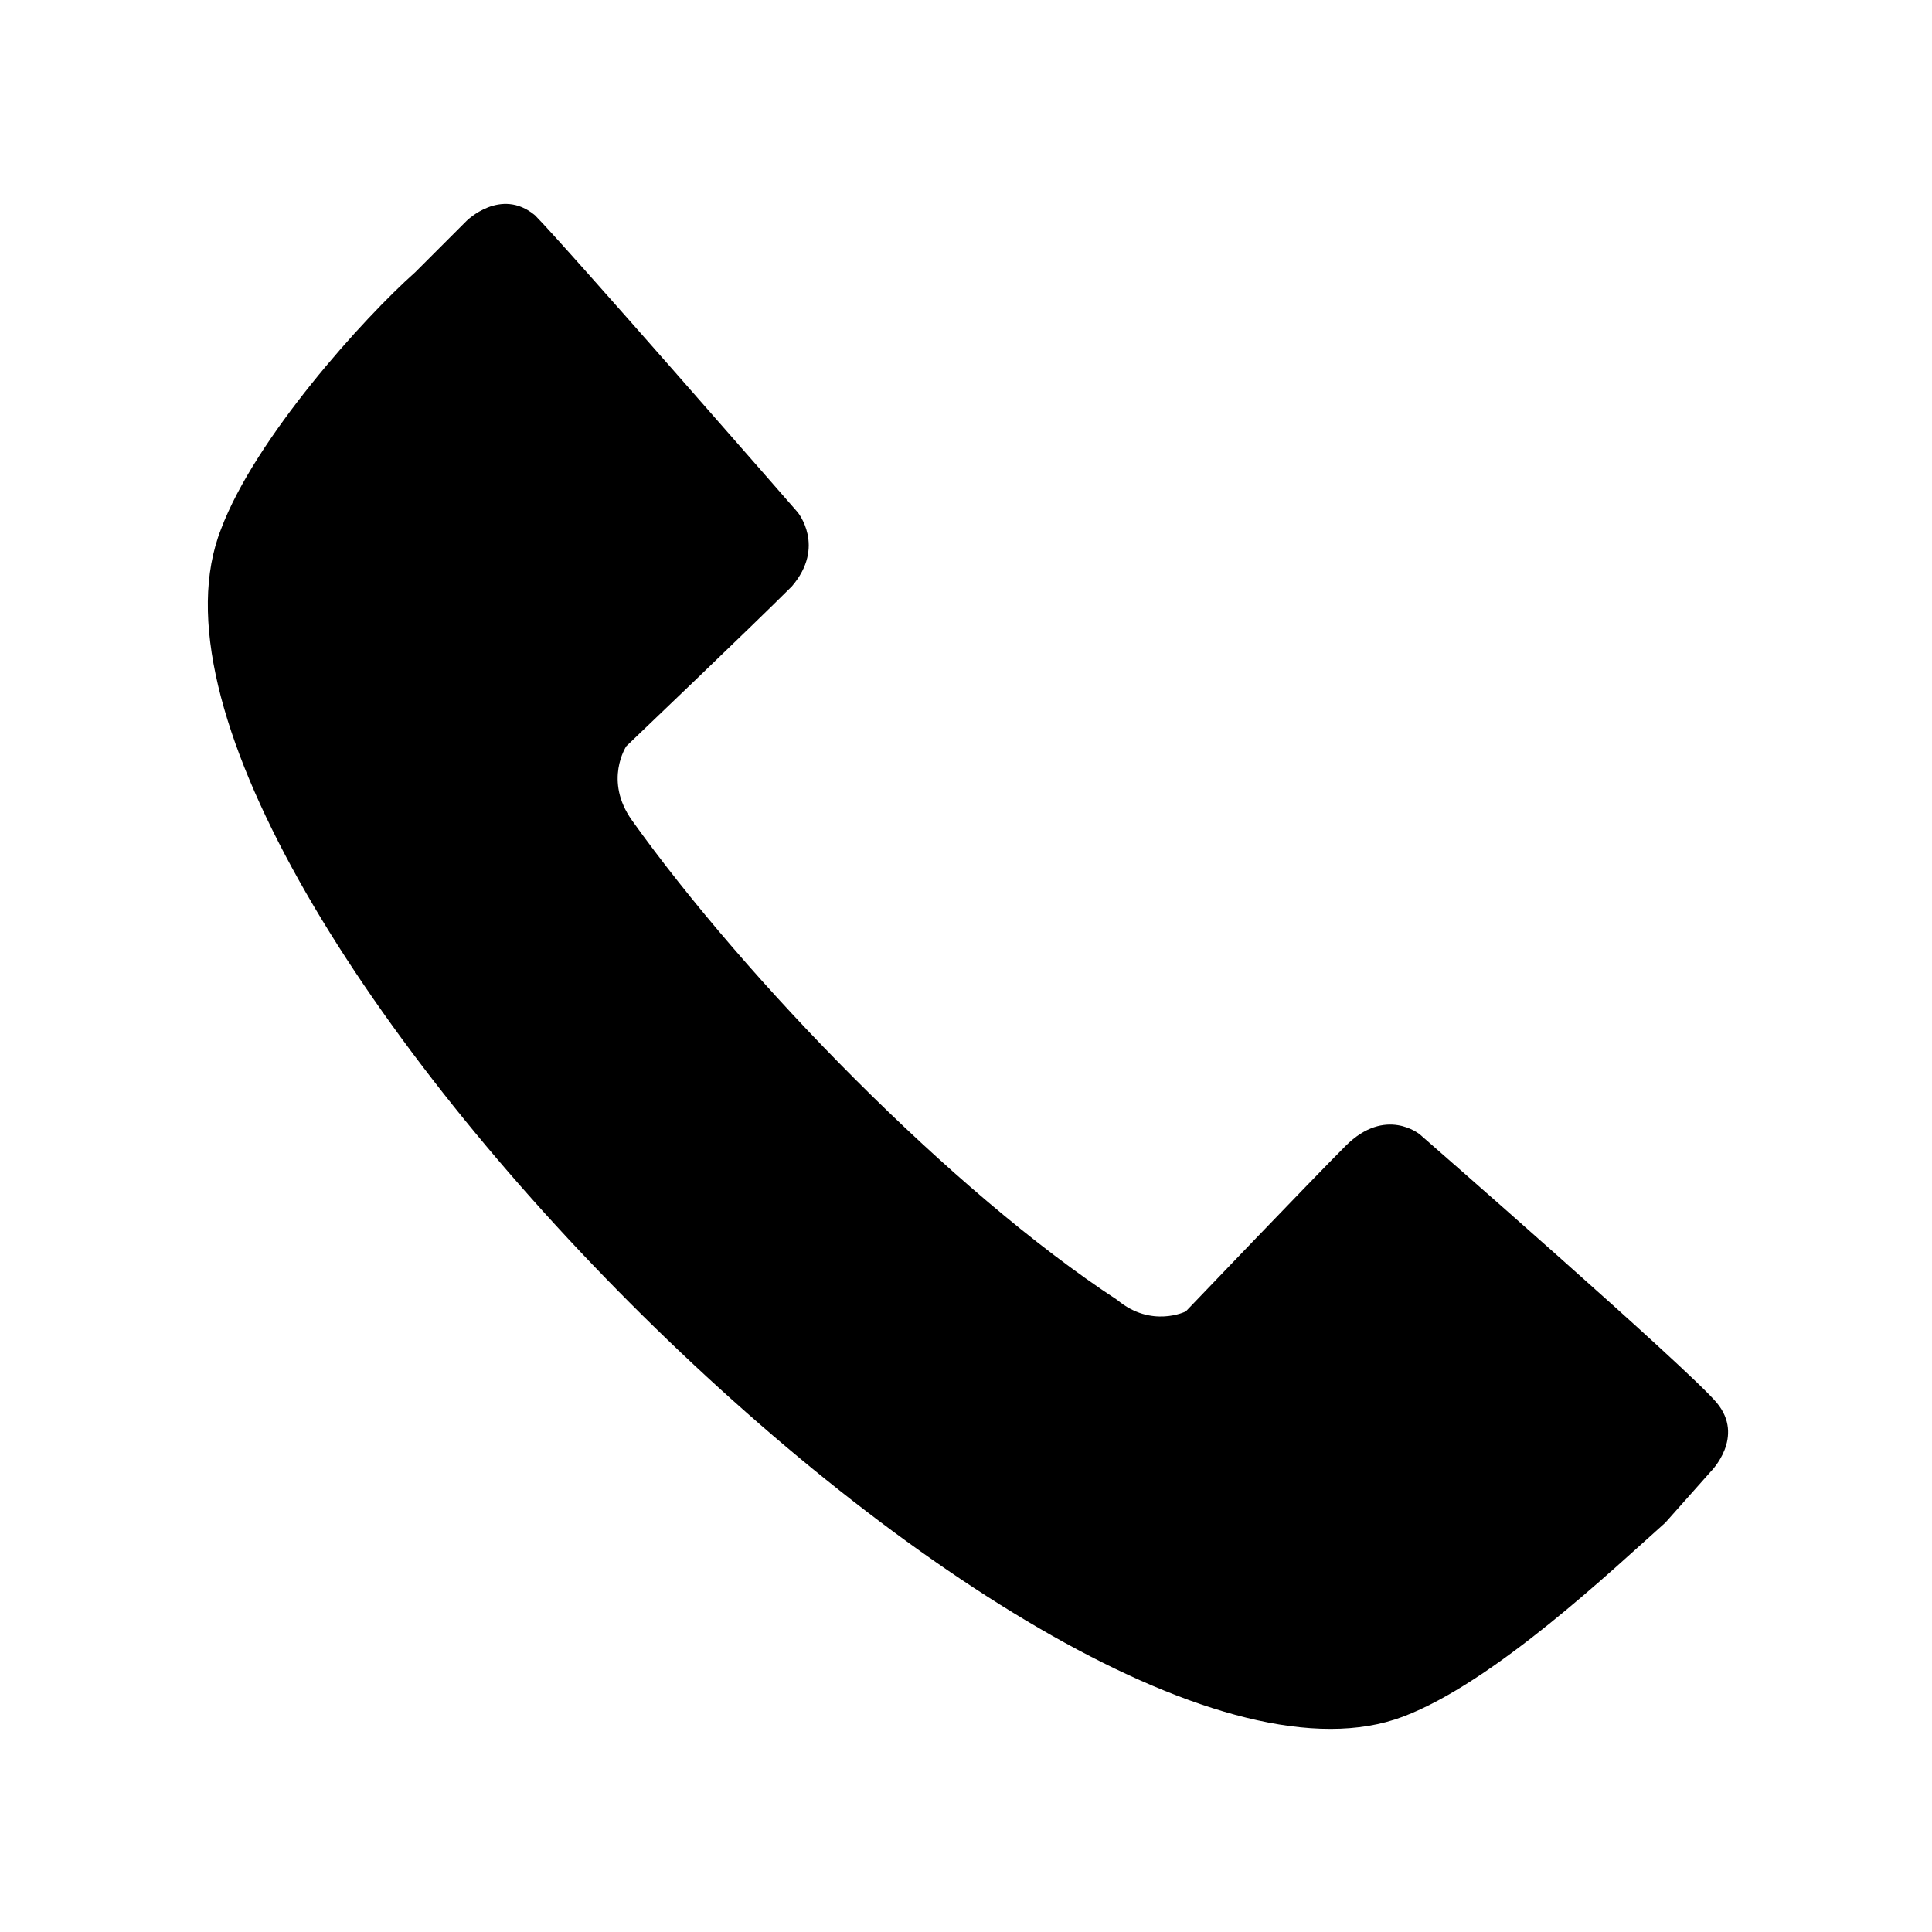 <?xml version="1.0" encoding="UTF-8"?>
<!-- The Best Svg Icon site in the world: iconSvg.co, Visit us! https://iconsvg.co -->
<svg fill="#000000" width="800px" height="800px" version="1.1" viewBox="144 144 512 512" xmlns="http://www.w3.org/2000/svg">
 <path d="m202.56 284.26c9.078-24.207 37.824-55.98 51.441-68.082l13.617-13.617s9.078-9.078 18.156-1.512c7.566 7.566 69.594 78.672 69.594 78.672s7.566 9.078-1.512 19.668c-10.59 10.59-43.875 42.363-43.875 42.363s-6.051 9.078 1.512 19.668c30.258 42.363 84.727 98.34 128.6 127.09 9.078 7.566 18.156 3.027 18.156 3.027s33.285-34.797 42.363-43.875c10.59-10.59 19.668-3.027 19.668-3.027s71.109 62.031 78.672 71.109c7.566 9.078-1.512 18.156-1.512 18.156l-12.105 13.617c-13.617 12.105-45.387 42.363-69.594 51.441-92.289 34.797-349.49-222.4-313.18-314.69z" fill-rule="evenodd"/>
</svg>